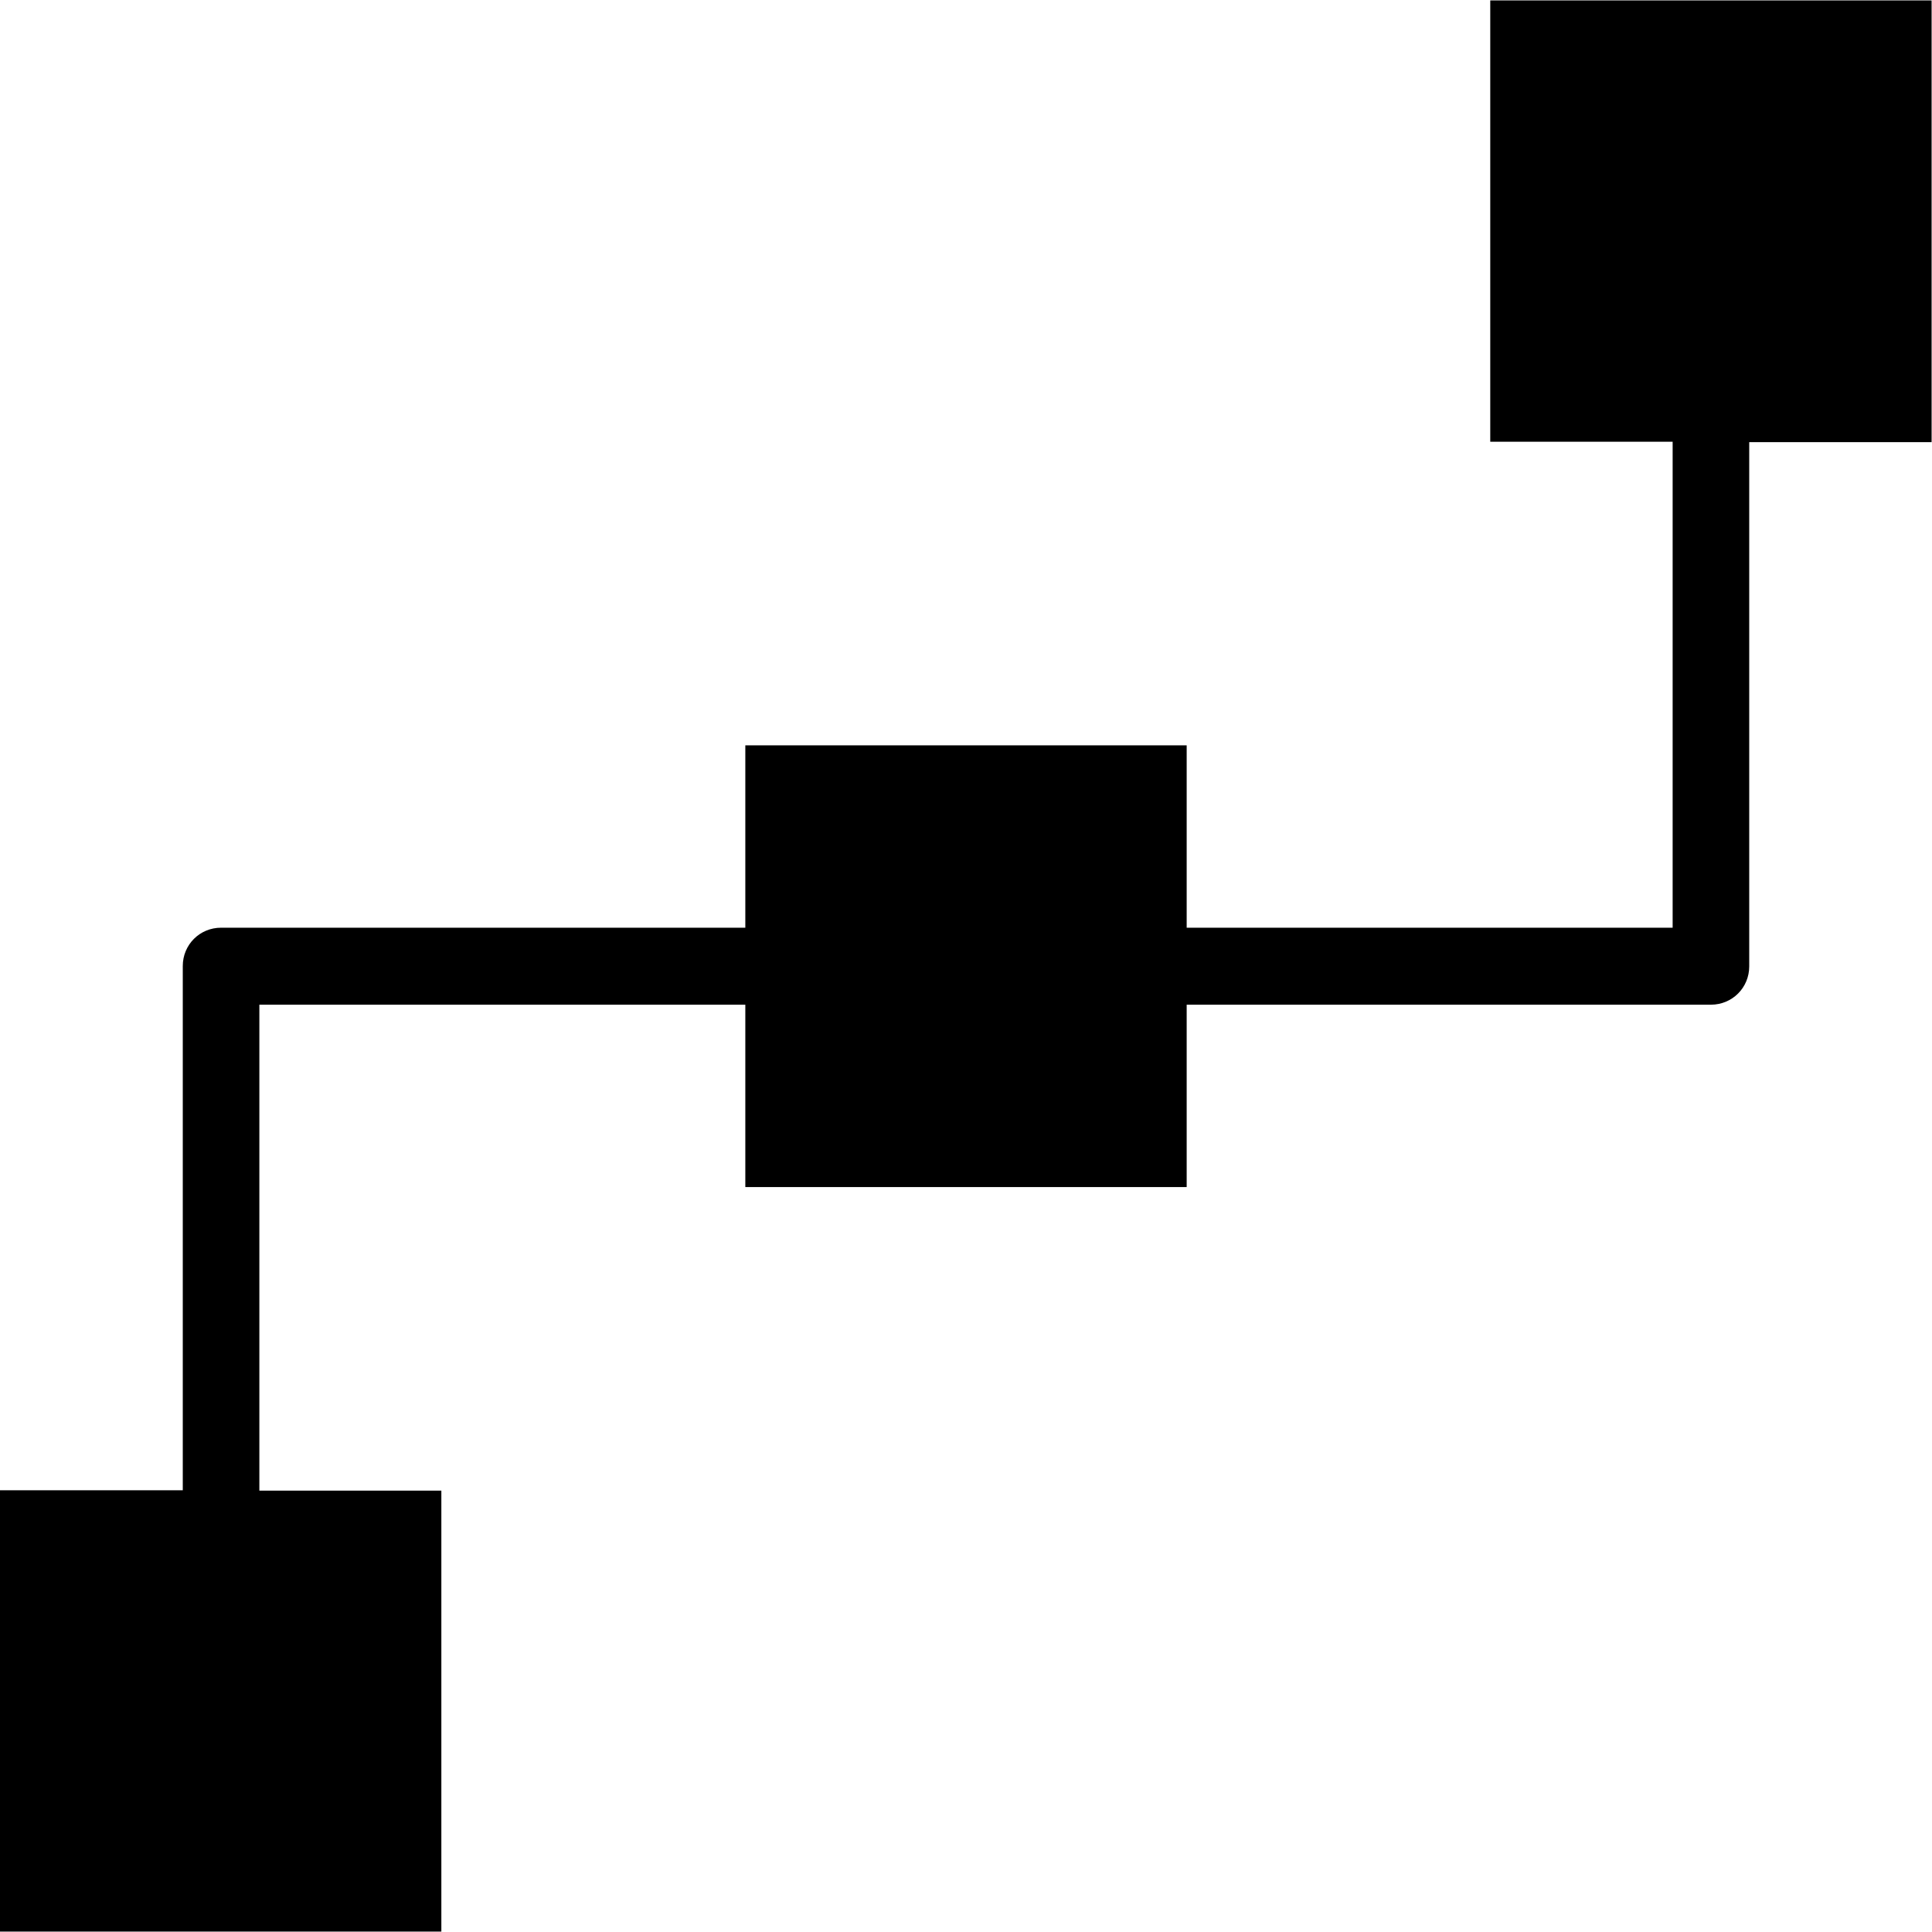 <?xml version="1.0" encoding="iso-8859-1"?>
<!-- Uploaded to: SVG Repo, www.svgrepo.com, Generator: SVG Repo Mixer Tools -->
<svg fill="#000000" height="800px" width="800px" version="1.1" id="Capa_1" xmlns="http://www.w3.org/2000/svg" xmlns:xlink="http://www.w3.org/1999/xlink" 
	 viewBox="0 0 489.4 489.4" xml:space="preserve">
<g>
	<path d="M489.4,0.1H377.5v111.8h46.2V235H300.6v-46.2H188.8V235H56c-5.4,0-9.7,4.3-9.7,9.7v132.8H0v111.8h111.8V377.6H65.7V254.5
		h123.1v46.2h111.8v-46.2h132.8c5.4,0,9.7-4.3,9.7-9.7V112h46.2V0.1H489.4z"/>
</g>
</svg>